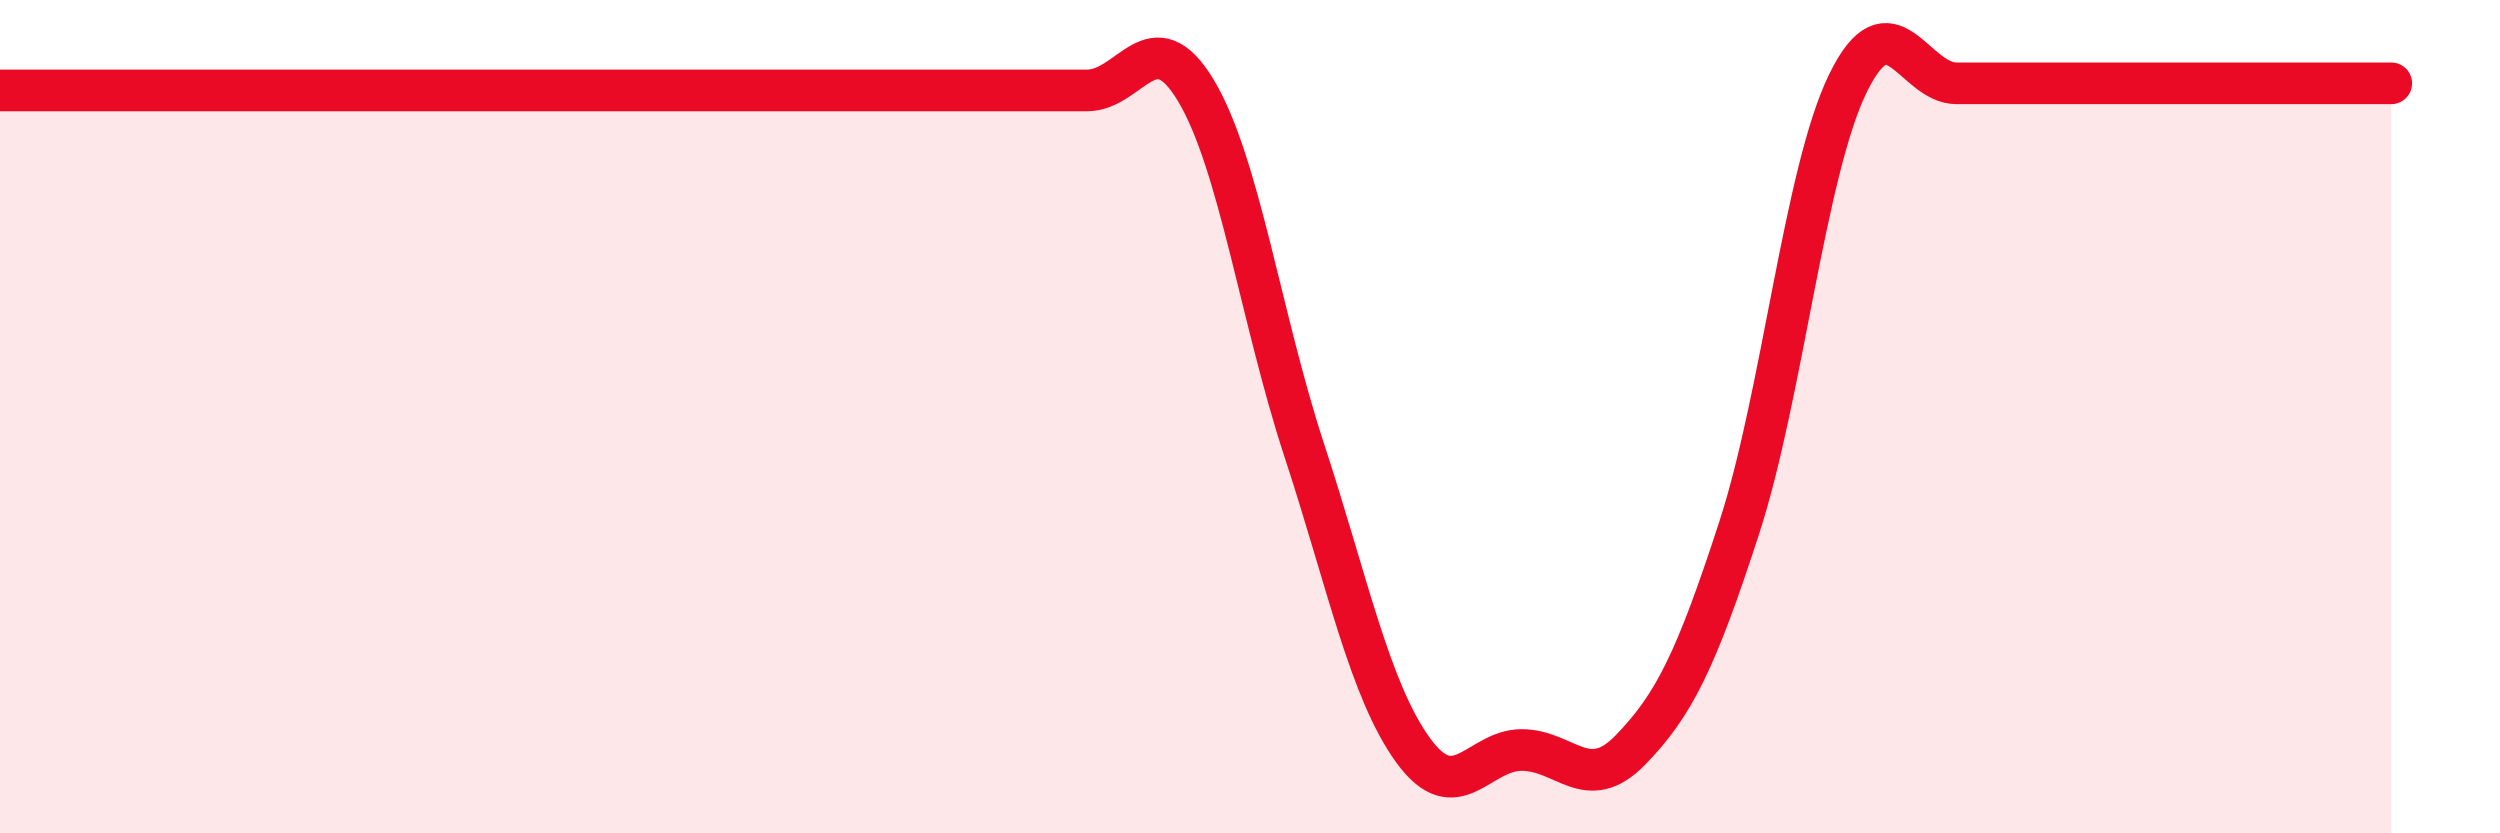 
    <svg width="60" height="20" viewBox="0 0 60 20" xmlns="http://www.w3.org/2000/svg">
      <path
        d="M 0,2.17 C 0.52,2.17 1.57,2.17 2.61,2.17 C 3.65,2.17 4.18,2.17 5.22,2.17 C 6.26,2.17 6.79,2.17 7.83,2.17 C 8.87,2.17 9.39,2.17 10.43,2.17 C 11.47,2.17 12,2.17 13.04,2.17 C 14.08,2.17 14.61,2.17 15.65,2.17 C 16.69,2.17 17.22,2.17 18.26,2.17 C 19.3,2.17 19.83,2.17 20.87,2.17 C 21.91,2.17 22.44,2.17 23.48,2.17 C 24.52,2.17 25.05,2.17 26.09,2.17 C 27.13,2.17 27.66,0.44 28.7,2.17 C 29.74,3.9 30.26,7.63 31.3,10.8 C 32.34,13.97 32.87,16.56 33.91,18 C 34.95,19.44 35.48,18 36.52,18 C 37.56,18 38.09,19.07 39.13,18 C 40.17,16.93 40.7,15.87 41.74,12.67 C 42.78,9.47 43.31,4.13 44.35,2 C 45.39,-0.13 45.92,2 46.96,2 C 48,2 48.53,2 49.57,2 C 50.61,2 51.13,2 52.17,2 C 53.21,2 53.74,2 54.78,2 C 55.82,2 56.87,2 57.39,2L57.39 20L0 20Z"
        fill="#EB0A25"
        opacity="0.1"
        stroke-linecap="round"
        stroke-linejoin="round"
      />
      <path
        d="M 0,2.17 C 0.52,2.17 1.57,2.17 2.61,2.17 C 3.65,2.17 4.18,2.17 5.22,2.17 C 6.26,2.17 6.79,2.17 7.83,2.17 C 8.87,2.17 9.39,2.17 10.43,2.17 C 11.47,2.17 12,2.17 13.04,2.17 C 14.08,2.17 14.61,2.17 15.65,2.17 C 16.69,2.17 17.22,2.17 18.26,2.17 C 19.3,2.17 19.83,2.17 20.87,2.17 C 21.91,2.17 22.44,2.17 23.48,2.17 C 24.52,2.17 25.05,2.17 26.09,2.17 C 27.13,2.17 27.66,0.44 28.7,2.17 C 29.74,3.9 30.26,7.63 31.3,10.8 C 32.34,13.97 32.87,16.56 33.91,18 C 34.95,19.44 35.48,18 36.52,18 C 37.56,18 38.09,19.07 39.13,18 C 40.17,16.93 40.7,15.87 41.74,12.67 C 42.78,9.47 43.31,4.13 44.35,2 C 45.39,-0.13 45.92,2 46.96,2 C 48,2 48.53,2 49.57,2 C 50.61,2 51.13,2 52.17,2 C 53.21,2 53.74,2 54.78,2 C 55.82,2 56.87,2 57.39,2"
        stroke="#EB0A25"
        stroke-width="1"
        fill="none"
        stroke-linecap="round"
        stroke-linejoin="round"
      />
    </svg>
  